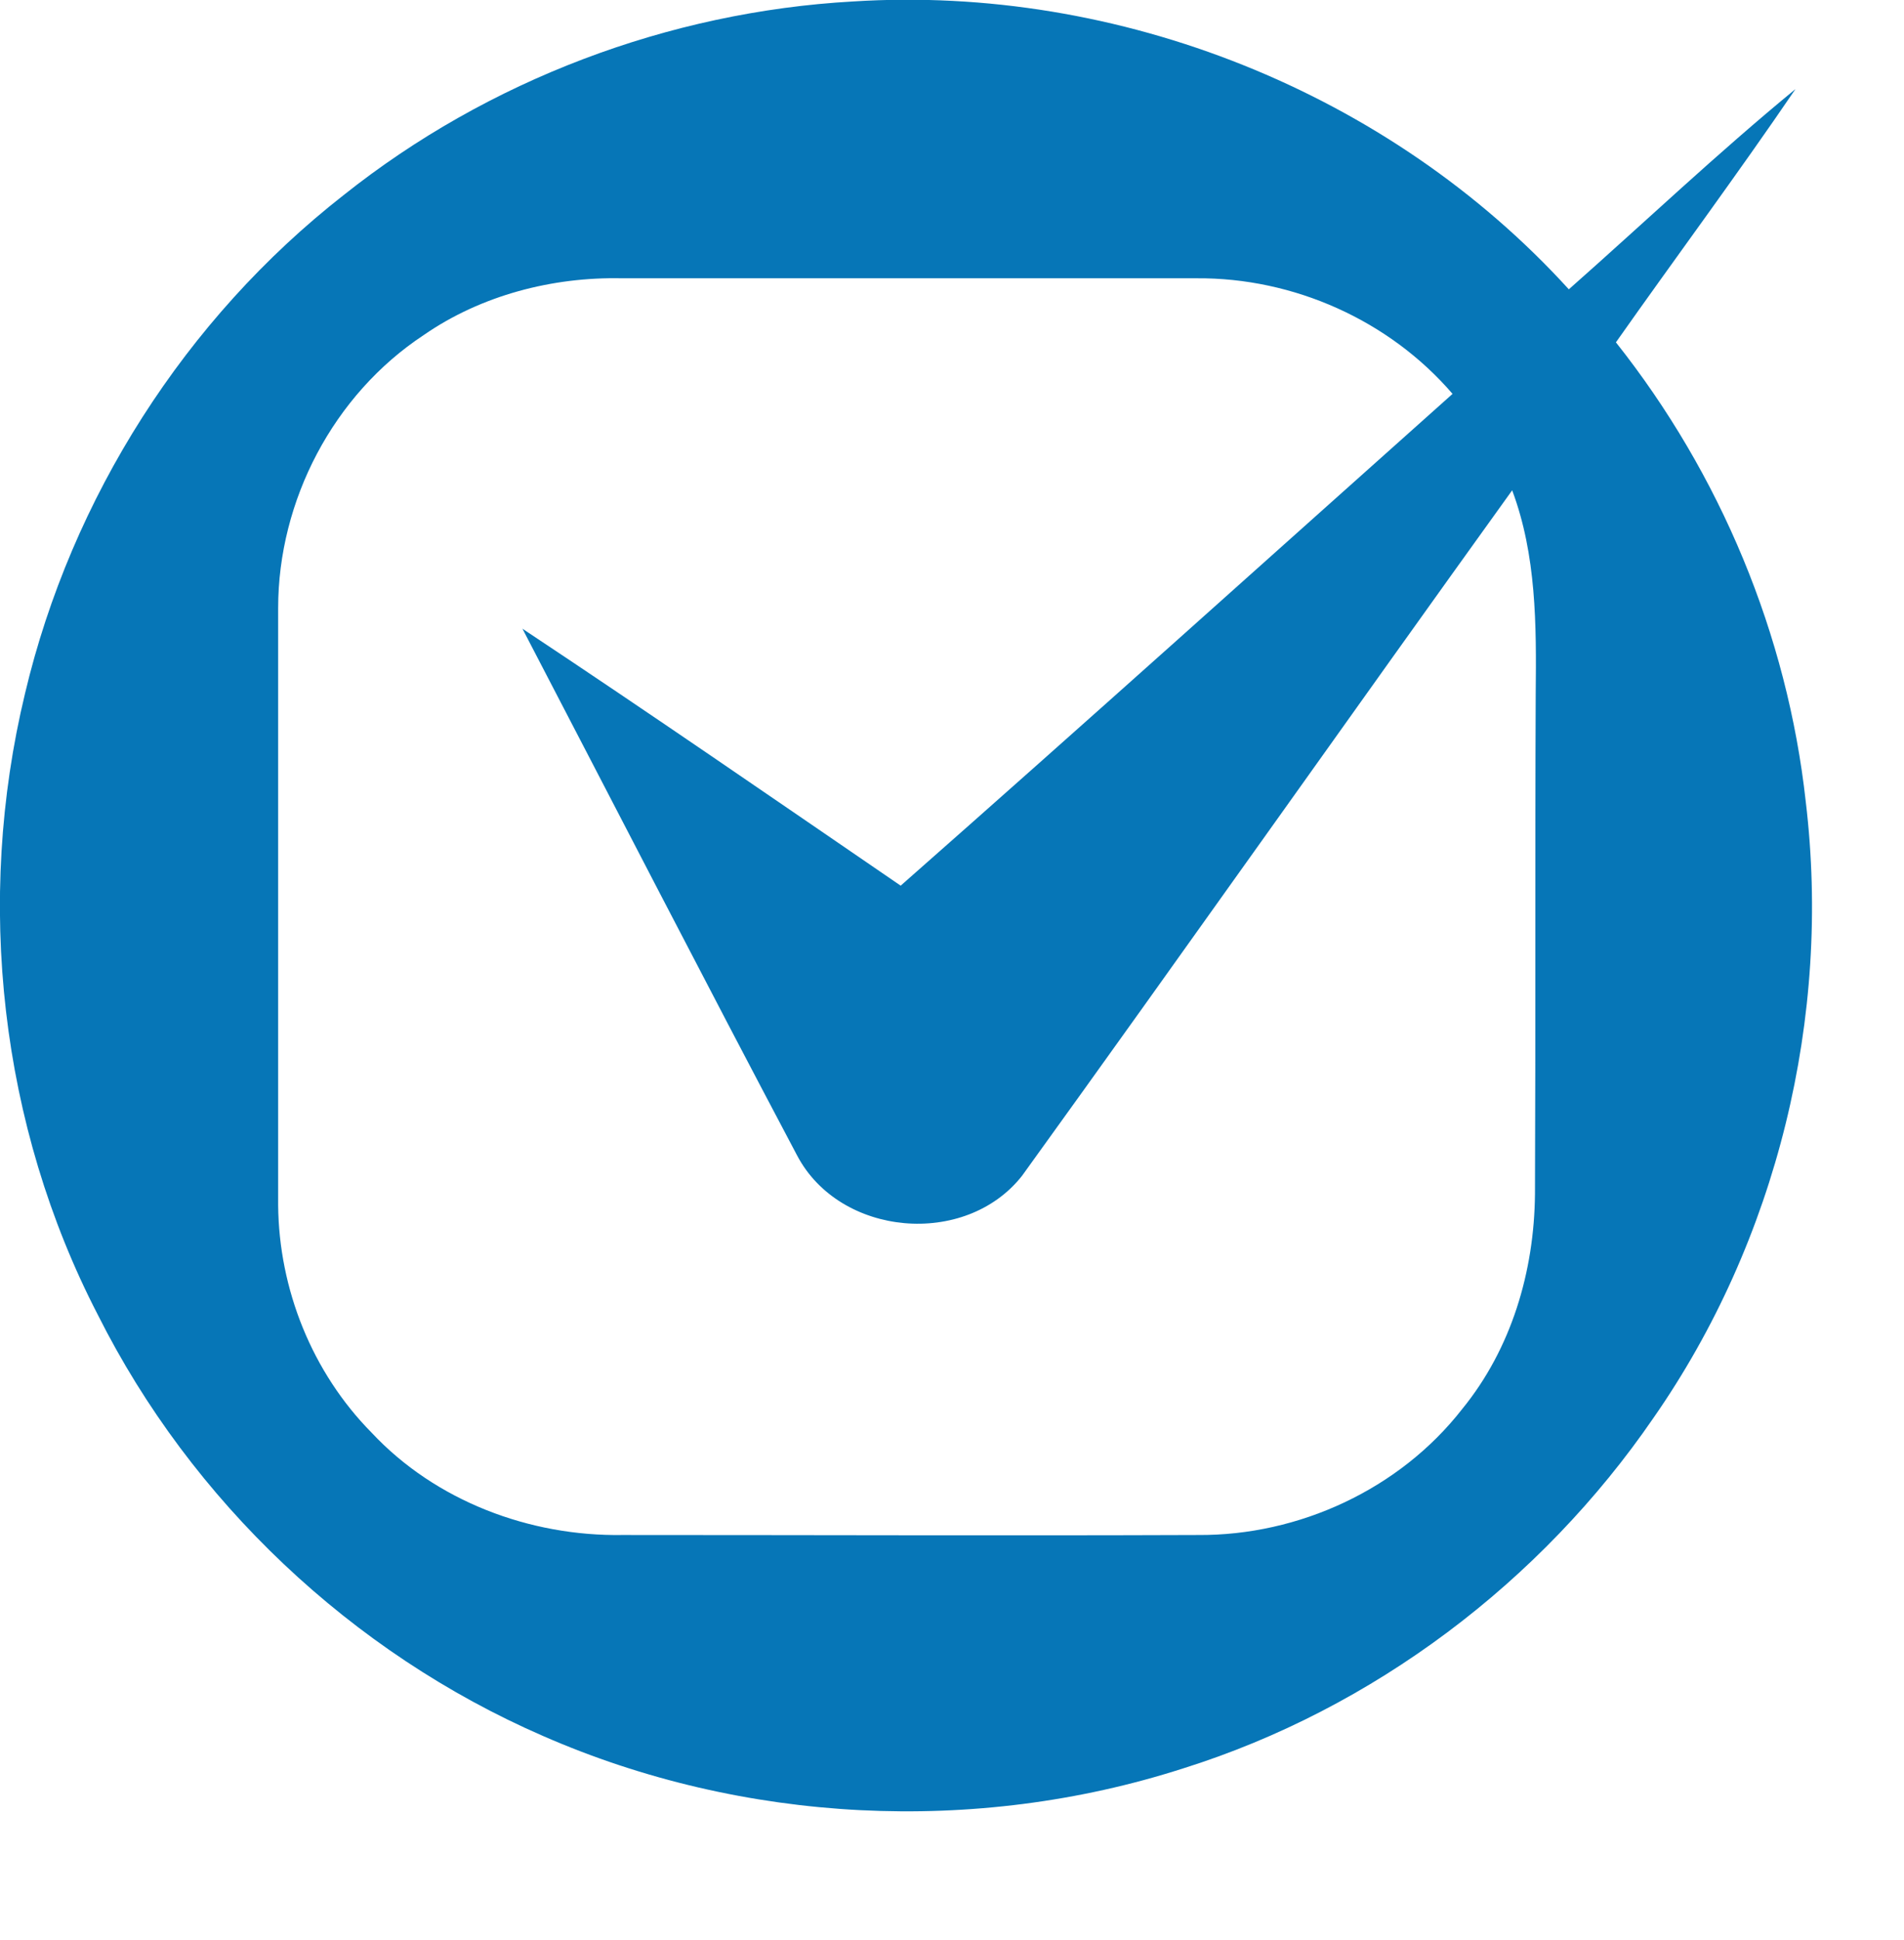 <svg xml:space="preserve" style="max-height: 500px" viewBox="0 0 258.75 263.464" y="0px" x="0px" xmlns:xlink="http://www.w3.org/1999/xlink" xmlns="http://www.w3.org/2000/svg" id="Layer_1" version="1.1" width="258.75" height="263.464">
<style type="text/css">
	.st0{fill:#0676B7;}
</style><style class="darkreader darkreader--sync" media="screen"/>
<path d="M560.9,32c8.9-3.1,20.2-2.5,27.3,4.4c8,8.3,5.8,24.1-5,29c-9.7,4.2-23.2,3.7-30.3-5.1&#10;&#9;C545.7,51.2,549.6,35.7,560.9,32" class="st0"/>
<g>
	<path d="M46.7,26.5C66.3,10.9,90.9,1.6,115.9,0.2c36.1-2.3,72.9,12.3,97.3,39.1c10.3-9.1,20.2-18.5,30.8-27.2&#10;&#9;&#9;c-7.9,11.6-16.3,22.9-24.4,34.4c14.2,17.9,23.3,39.7,25.8,62.4c3.5,29.2-3.9,59.6-20.7,83.7c-15.3,22.3-38.1,39.5-63.9,47.6&#10;&#9;&#9;c-28.3,9.1-59.8,7.5-87-4.4c-26-11.3-47.8-31.9-60.5-57.2C0,152.9-3.4,122.4,3.4,94.2C9.7,67.6,25.2,43.3,46.7,26.5 M57.6,45.5&#10;&#9;&#9;C45.3,53.6,37.8,68,37.8,82.6c0,27,0,54.1,0,81.1c0.1,11.4,4.6,22.7,12.7,30.9c8.7,9.3,21.5,14.1,34.1,13.9c26.1,0,52.1,0.1,78.2,0&#10;&#9;&#9;c13.7,0.1,27.4-6.2,35.9-17.1c6.7-8.2,9.8-18.7,9.9-29.2c0.1-22.7,0-45.4,0.1-68c0.1-9.3,0.1-18.8-3.2-27.6&#10;&#9;&#9;c-22.3,31-44.3,62.2-66.6,93.1c-7.7,9.8-24.8,8.3-30.6-2.8C95.7,133.1,83.4,109.2,71,85.4c17.2,11.4,34.3,23.2,51.4,34.9&#10;&#9;&#9;c25.1-22.1,50-44.5,75-66.8c-8.6-10-21.6-15.8-34.8-15.7c-26,0-52,0-78.1,0C75.1,37.6,65.4,40.1,57.6,45.5" class="st0"/>
	<path d="M338.6,59.5c17.8-17.3,43.1-25.4,67.6-25.1c21.4-0.3,43.8,4.5,61,17.9c-3.9,9.8-7.6,19.7-11.5,29.5&#10;&#9;&#9;C439,69,417,62.3,396.1,66.5c-16.4,2.8-31.4,13.5-38.5,28.6c-9.1,19.6-7.8,44.4,5.2,61.9c9,12.1,23.4,19.4,38.2,21.1&#10;&#9;&#9;c20.1,2.3,41.4-3.2,56.9-16.5c4.1,9.2,8.2,18.4,12.4,27.6c-18.6,17.9-45.7,23.5-70.7,22c-23.4-1.2-47.2-9.7-63.5-26.9&#10;&#9;&#9;c-18-18.2-25-45.1-22.8-70.1C314.9,93.7,323.6,73.6,338.6,59.5" class="st0"/>
	<path d="M487.1,36.9c12.6,0,25.2,0,37.7,0c0,57.1,0,114.1,0,171.2c-12.6,0-25.1,0-37.6,0&#10;&#9;&#9;C487,151.1,487.1,94,487.1,36.9" class="st0"/>
	<path d="M659,87.1c22.4-4.6,47.5-2.5,66.5,11.1c25.7,17.8,31.4,56.2,15.9,82.5c-8.2,14.1-22.8,23.5-38.4,27.6&#10;&#9;&#9;c-16,4-33.2,3.9-49.1-0.6c-17.5-4.9-33.2-17.3-40-34.4c-8.8-22.1-5.7-49.8,11-67.5C634,96.2,646.2,89.9,659,87.1 M670.6,113.5&#10;&#9;&#9;c-27.4,7.2-31,49.8-8,64.3c11.6,7.1,27.9,6.1,38.2-2.9c13.4-12.4,14.6-35.2,4.5-50C697.9,113.9,683,110,670.6,113.5" class="st0"/>
	<path d="M552.1,87.1h38.1c0,40.4,0,80.7,0,121.1c-12.7,0-25.4,0-38.1,0C552.1,167.8,552.1,127.4,552.1,87.1" class="st0"/>
</g>
</svg>